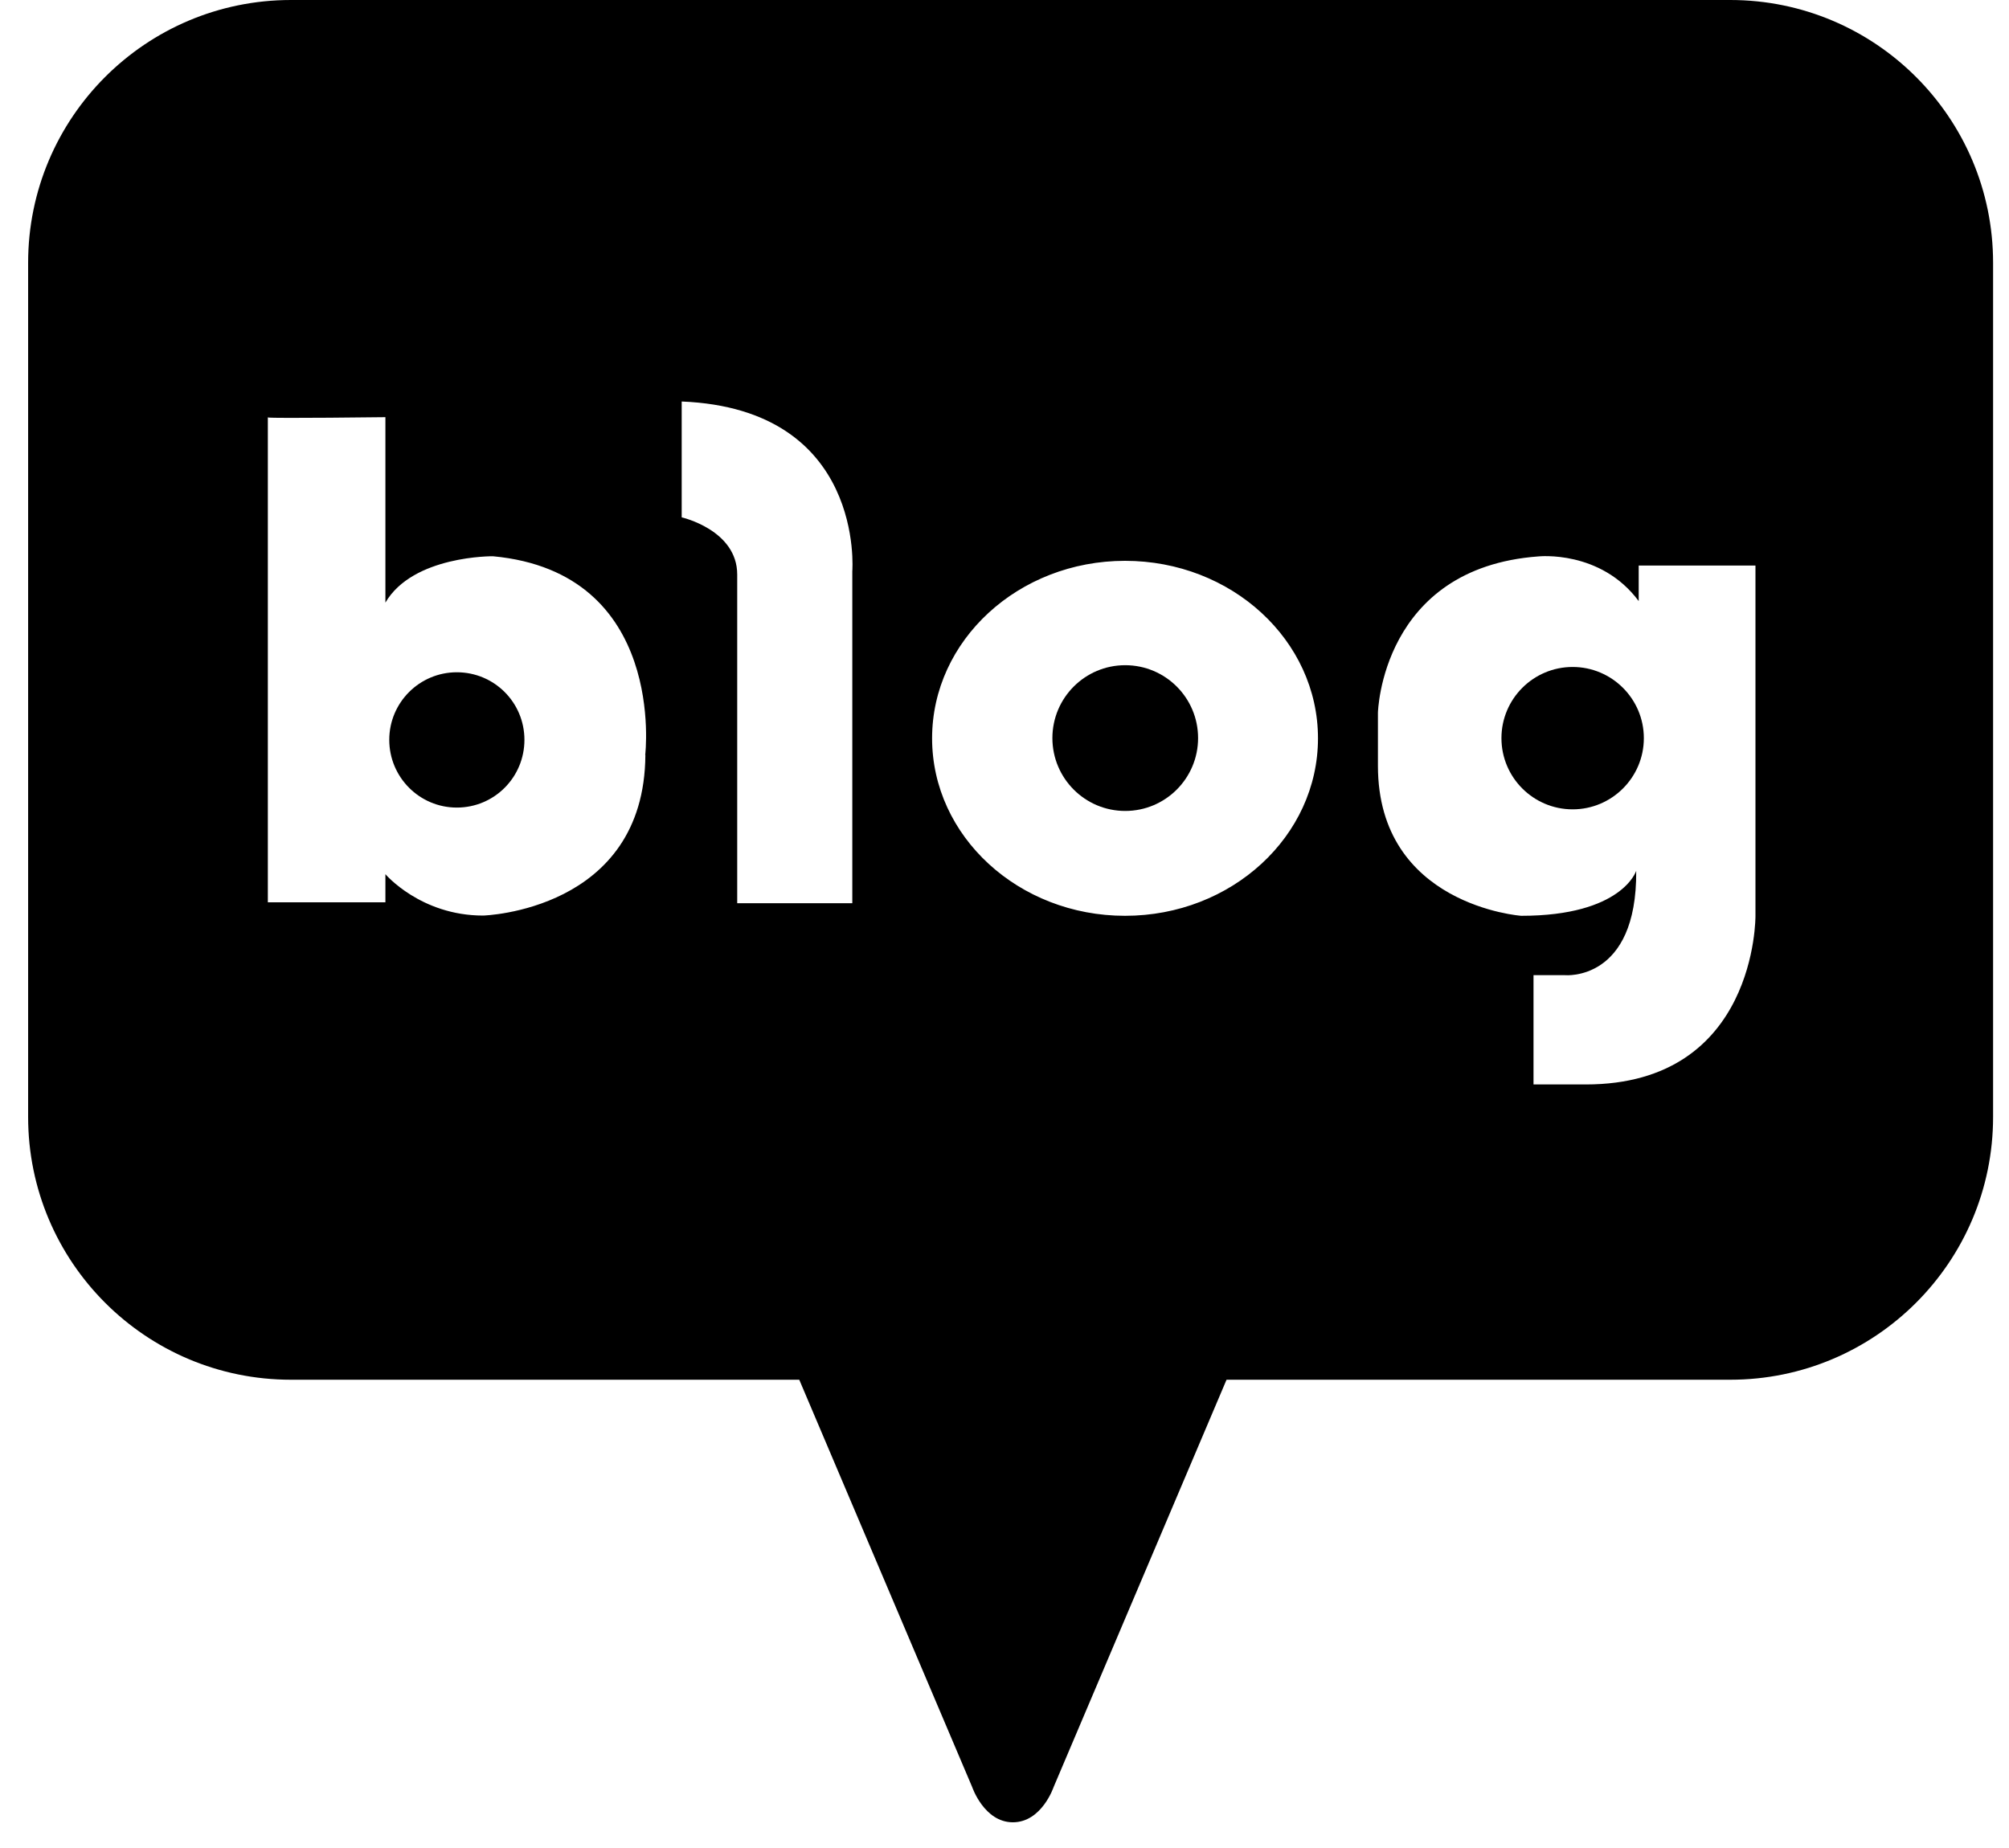 <svg width="25" height="23" viewBox="0 0 25 23" fill="none" xmlns="http://www.w3.org/2000/svg">
<path d="M5.685 8.367C5.22 8.367 4.844 8.744 4.844 9.208C4.844 9.673 5.22 10.051 5.685 10.051C6.15 10.051 6.526 9.675 6.526 9.208C6.526 8.742 6.15 8.367 5.685 8.367Z" fill="black"/>
<path d="M14.002 8.279C13.502 8.279 13.096 8.685 13.096 9.186C13.096 9.687 13.502 10.093 14.002 10.093C14.503 10.093 14.909 9.687 14.909 9.186C14.909 8.685 14.503 8.279 14.002 8.279Z" fill="black"/>
<path d="M21.531 0H3.621C1.814 0 0.35 1.465 0.35 3.271V13.901C0.35 15.707 1.814 17.172 3.621 17.172H9.946L12.098 22.242C12.098 22.242 12.247 22.68 12.604 22.68C12.964 22.68 13.111 22.242 13.111 22.242L15.263 17.172H21.531C23.337 17.172 24.802 15.707 24.802 13.901V3.271C24.802 1.465 23.337 0 21.531 0ZM8.031 9.396C8.02 11.339 6.012 11.395 6.012 11.395C5.234 11.395 4.796 10.88 4.796 10.88V11.23H3.333V5.196C3.333 5.196 3.326 5.194 3.333 5.192V5.196C3.424 5.209 4.796 5.192 4.796 5.192V7.5C5.139 6.912 6.134 6.923 6.134 6.923C8.3 7.125 8.029 9.396 8.029 9.396H8.031ZM10.606 7.109V11.241H9.174V7.151C9.174 6.595 8.483 6.439 8.483 6.439V4.997C10.77 5.09 10.606 7.109 10.606 7.109ZM14 11.398C12.674 11.398 11.599 10.408 11.599 9.189C11.599 7.969 12.674 6.98 14 6.98C15.326 6.98 16.401 7.969 16.401 9.189C16.401 10.408 15.326 11.398 14 11.398ZM21.845 11.398C21.845 11.398 21.866 13.497 19.733 13.497H19.083V12.137H19.475C19.475 12.137 20.372 12.22 20.361 10.838C20.361 10.838 20.187 11.398 18.93 11.398C18.93 11.398 17.147 11.27 17.147 9.531V8.871C17.147 8.871 17.189 7.068 19.145 6.925C19.145 6.925 19.918 6.842 20.392 7.481V7.039H21.845V11.4V11.398Z" fill="black"/>
<path d="M19.57 8.301C19.081 8.301 18.684 8.698 18.684 9.187C18.684 9.676 19.081 10.073 19.57 10.073C20.058 10.073 20.456 9.676 20.456 9.187C20.456 8.698 20.058 8.301 19.57 8.301Z" fill="black"/>
</svg>
